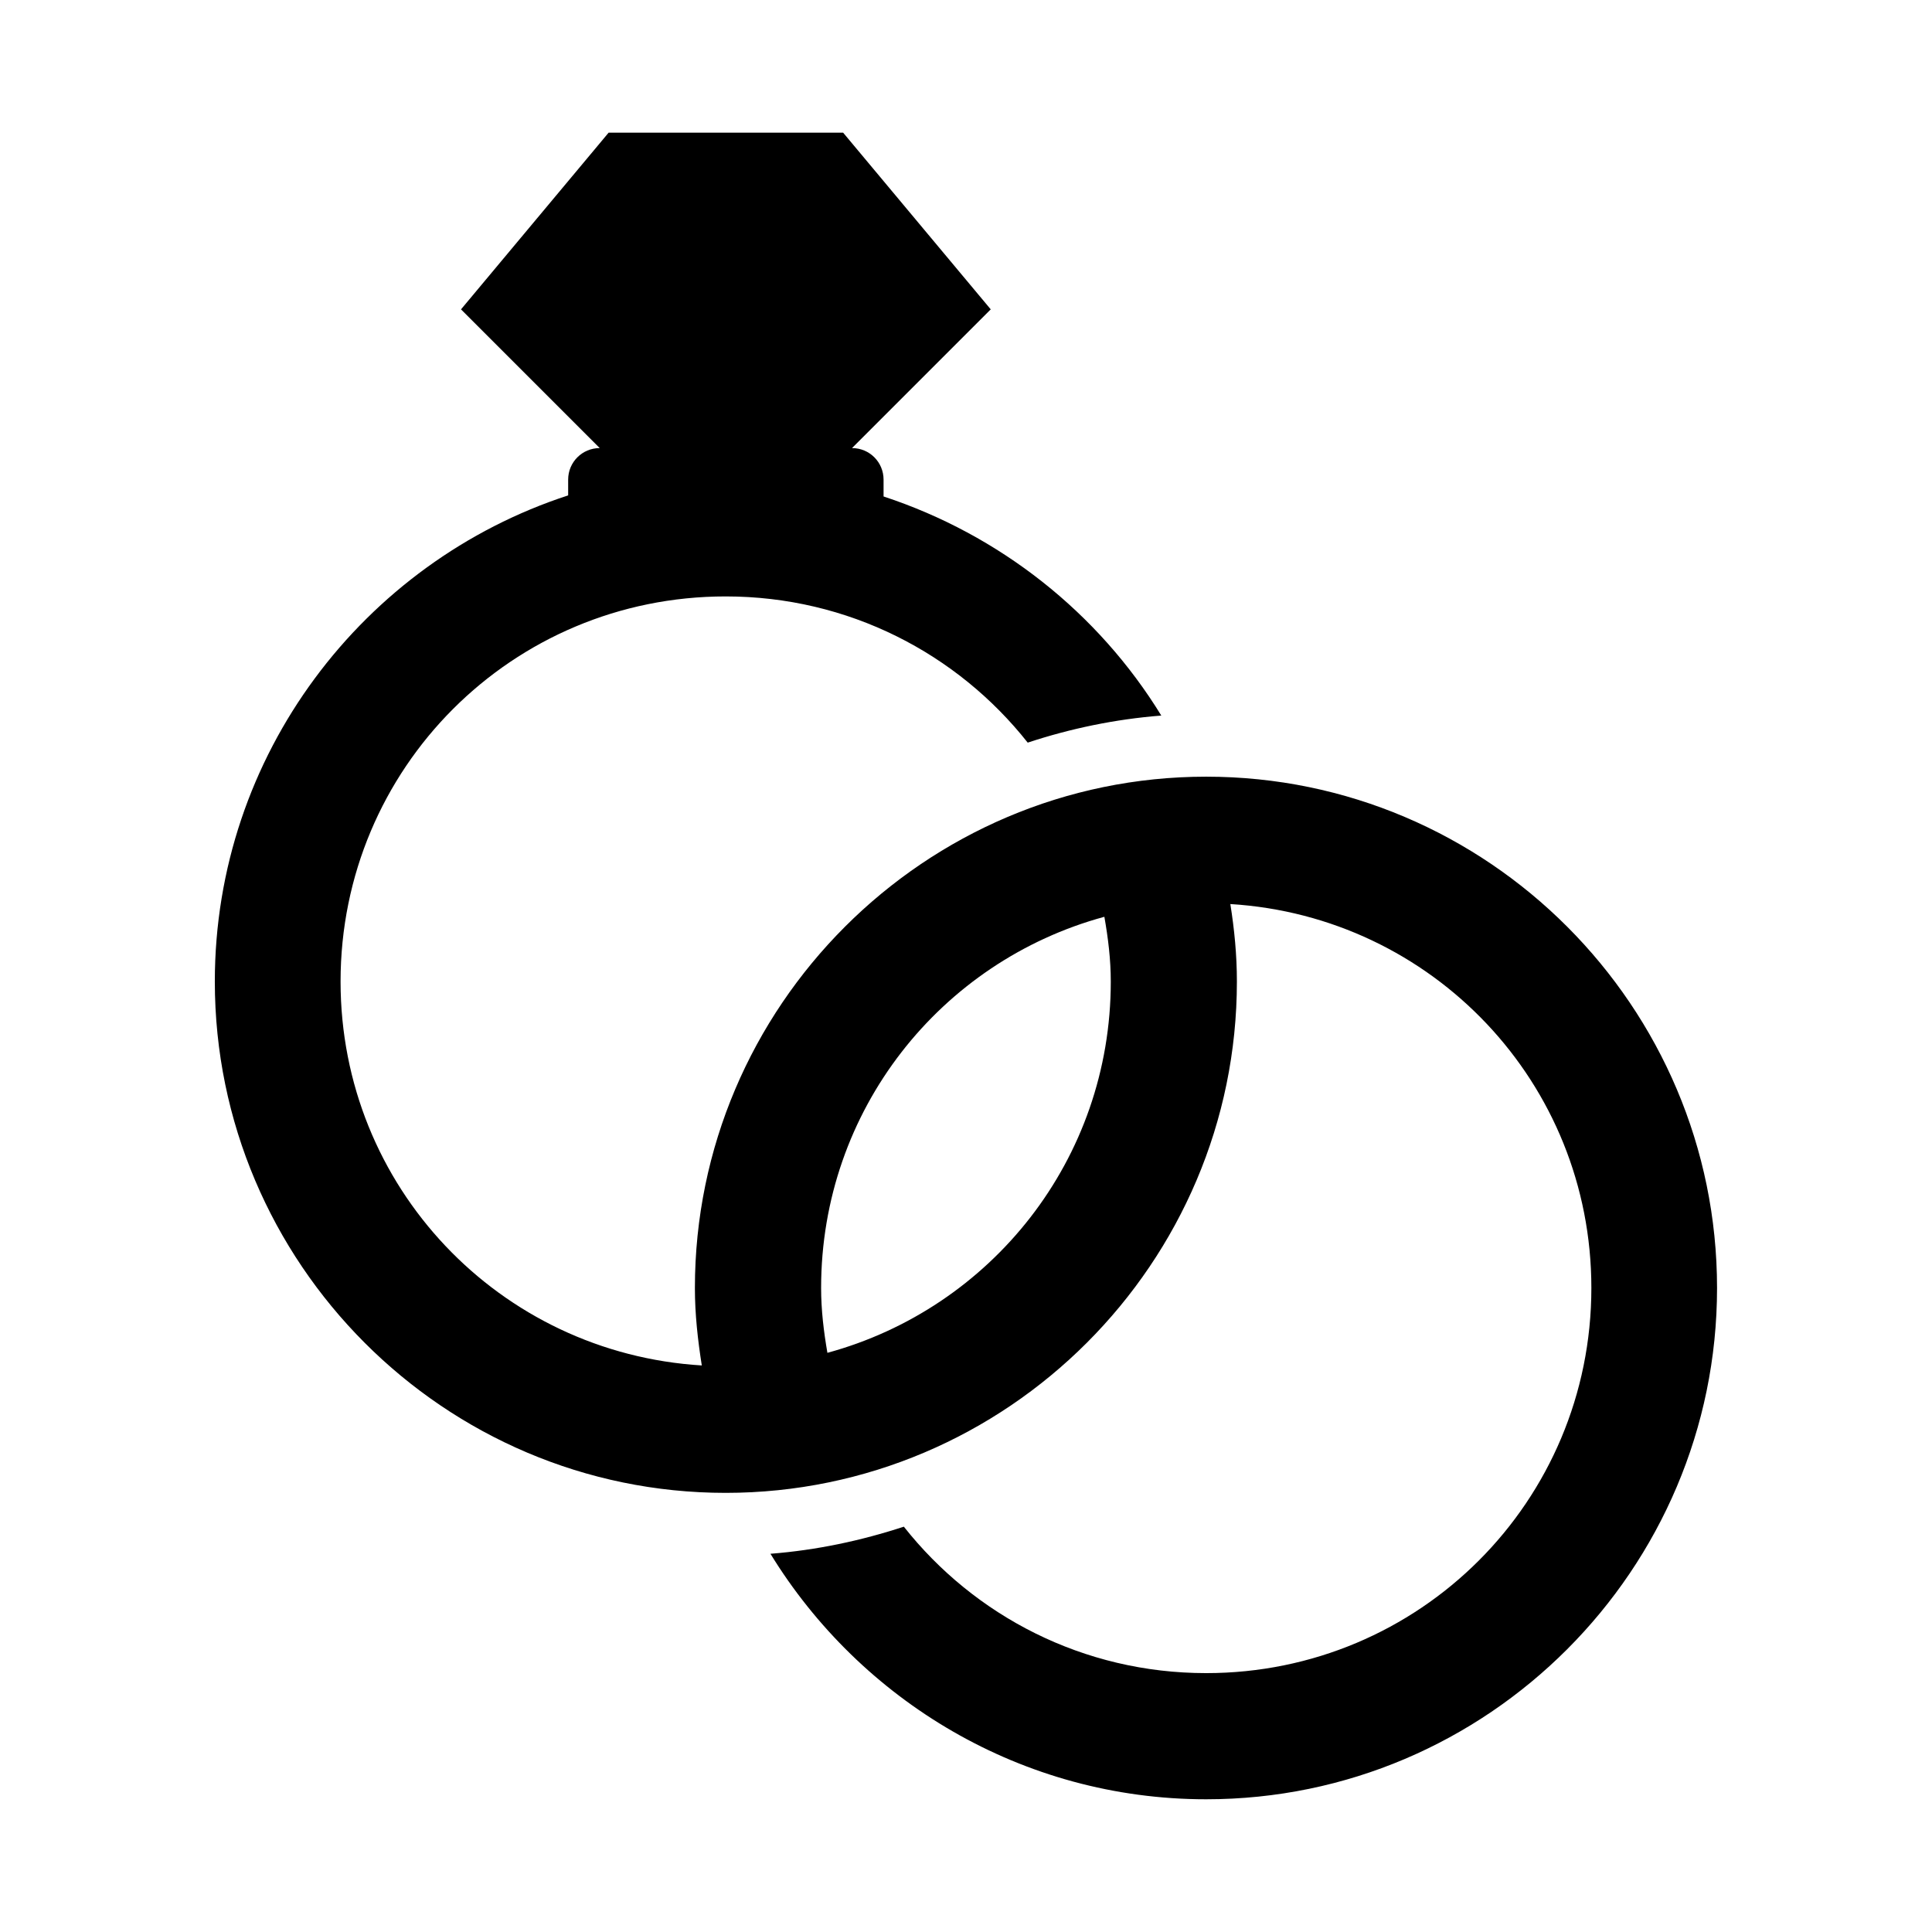 <?xml version="1.0" encoding="UTF-8"?>
<!-- Uploaded to: ICON Repo, www.iconrepo.com, Generator: ICON Repo Mixer Tools -->
<svg fill="#000000" width="800px" height="800px" version="1.1" viewBox="144 144 512 512" xmlns="http://www.w3.org/2000/svg">
 <path d="m305.29 179.16-39.117 46.824 36.762 36.762c-4.637 0-8.367 3.731-8.367 8.359v4.18c-54.254 17.672-93.637 68.777-93.637 128.83 0 74.602 60.758 135.51 135.37 135.51s135.49-60.906 135.49-135.51c0-7.016-0.668-13.84-1.738-20.531 53.539 3.281 95.676 47.352 95.676 101.74 0 56.551-45.508 102.07-102.08 102.07-32.598 0-61.457-15.184-80.121-38.809-11.289 3.699-23.105 6.227-35.352 7.18 23.859 38.895 66.691 65.062 115.48 65.062 74.625 0 135.38-60.891 135.38-135.5 0-74.625-60.75-135.5-135.38-135.5-74.609 0-135.5 60.867-135.5 135.5 0 7.008 0.77 13.809 1.828 20.531-53.57-3.266-95.73-47.328-95.73-101.74 0-56.559 45.5-102.06 102.05-102.06 32.559 0 61.395 15.152 80.051 38.746 11.305-3.731 23.137-6.211 35.402-7.172-16.703-27.23-42.793-47.926-73.602-58.062v-4.465c0-4.637-3.731-8.359-8.359-8.359l36.762-36.762-39.117-46.824zm131.38 207.8c0.984 5.582 1.699 11.273 1.699 17.168 0 47.199-31.738 86.586-75.098 98.383-0.969-5.613-1.668-11.312-1.668-17.184 0-47.176 31.723-86.59 75.066-98.367z"/>
</svg>